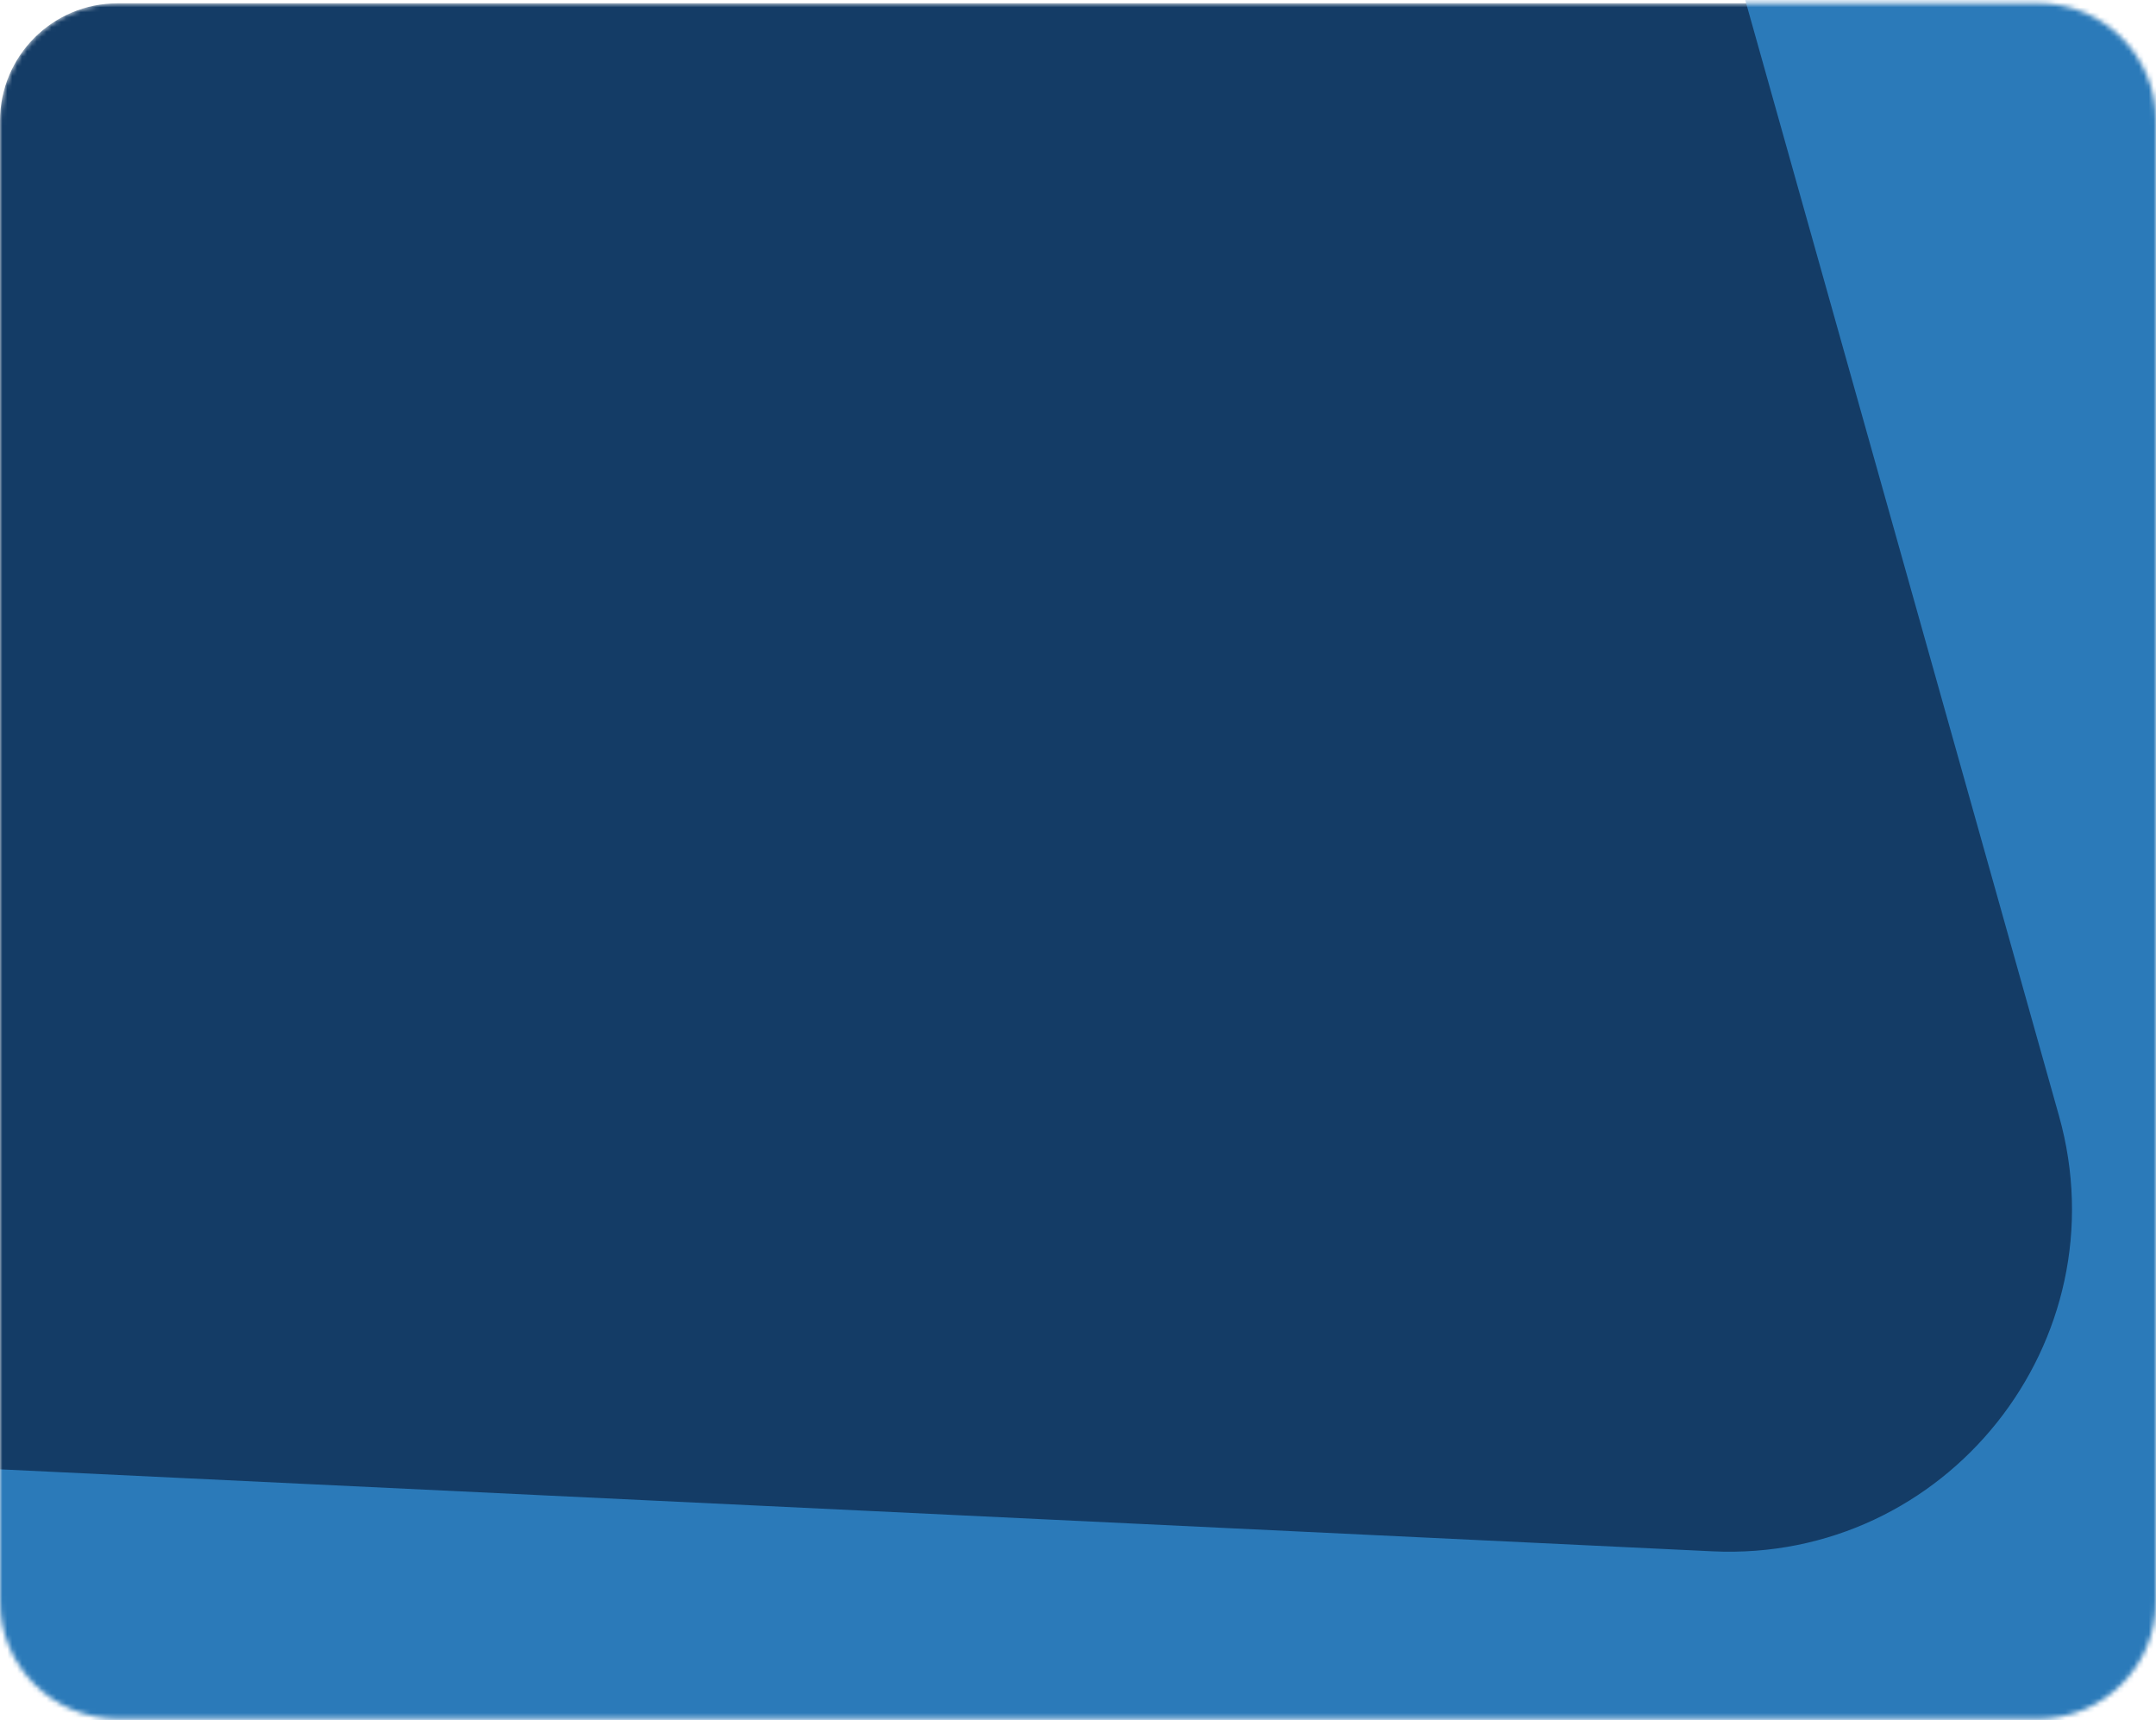 <svg width="440" height="351" viewBox="0 0 440 351" fill="none" xmlns="http://www.w3.org/2000/svg">
<mask id="mask0_1_49" style="mask-type:luminance" maskUnits="userSpaceOnUse" x="0" y="0" width="440" height="351">
<path d="M416 0.671H24C10.745 0.671 0 11.416 0 24.671V326.671C0 339.926 10.745 350.671 24 350.671H416C429.255 350.671 440 339.926 440 326.671V24.671C440 11.416 429.255 0.671 416 0.671Z" fill="white"/>
</mask>
<g mask="url(#mask0_1_49)">
<path d="M416 0.671H24C10.745 0.671 0 11.416 0 24.671V326.671C0 339.926 10.745 350.671 24 350.671H416C429.255 350.671 440 339.926 440 326.671V24.671C440 11.416 429.255 0.671 416 0.671Z" fill="#143C66"/>
<path d="M420.198 227.654L347.5 -30.829L532 -87.329L546 453.171L-206 464.171L-222 289.171L349.466 316.526C397.198 318.811 433.136 273.656 420.198 227.654Z" fill="#2B7AB9"/>
</g>
</svg>
